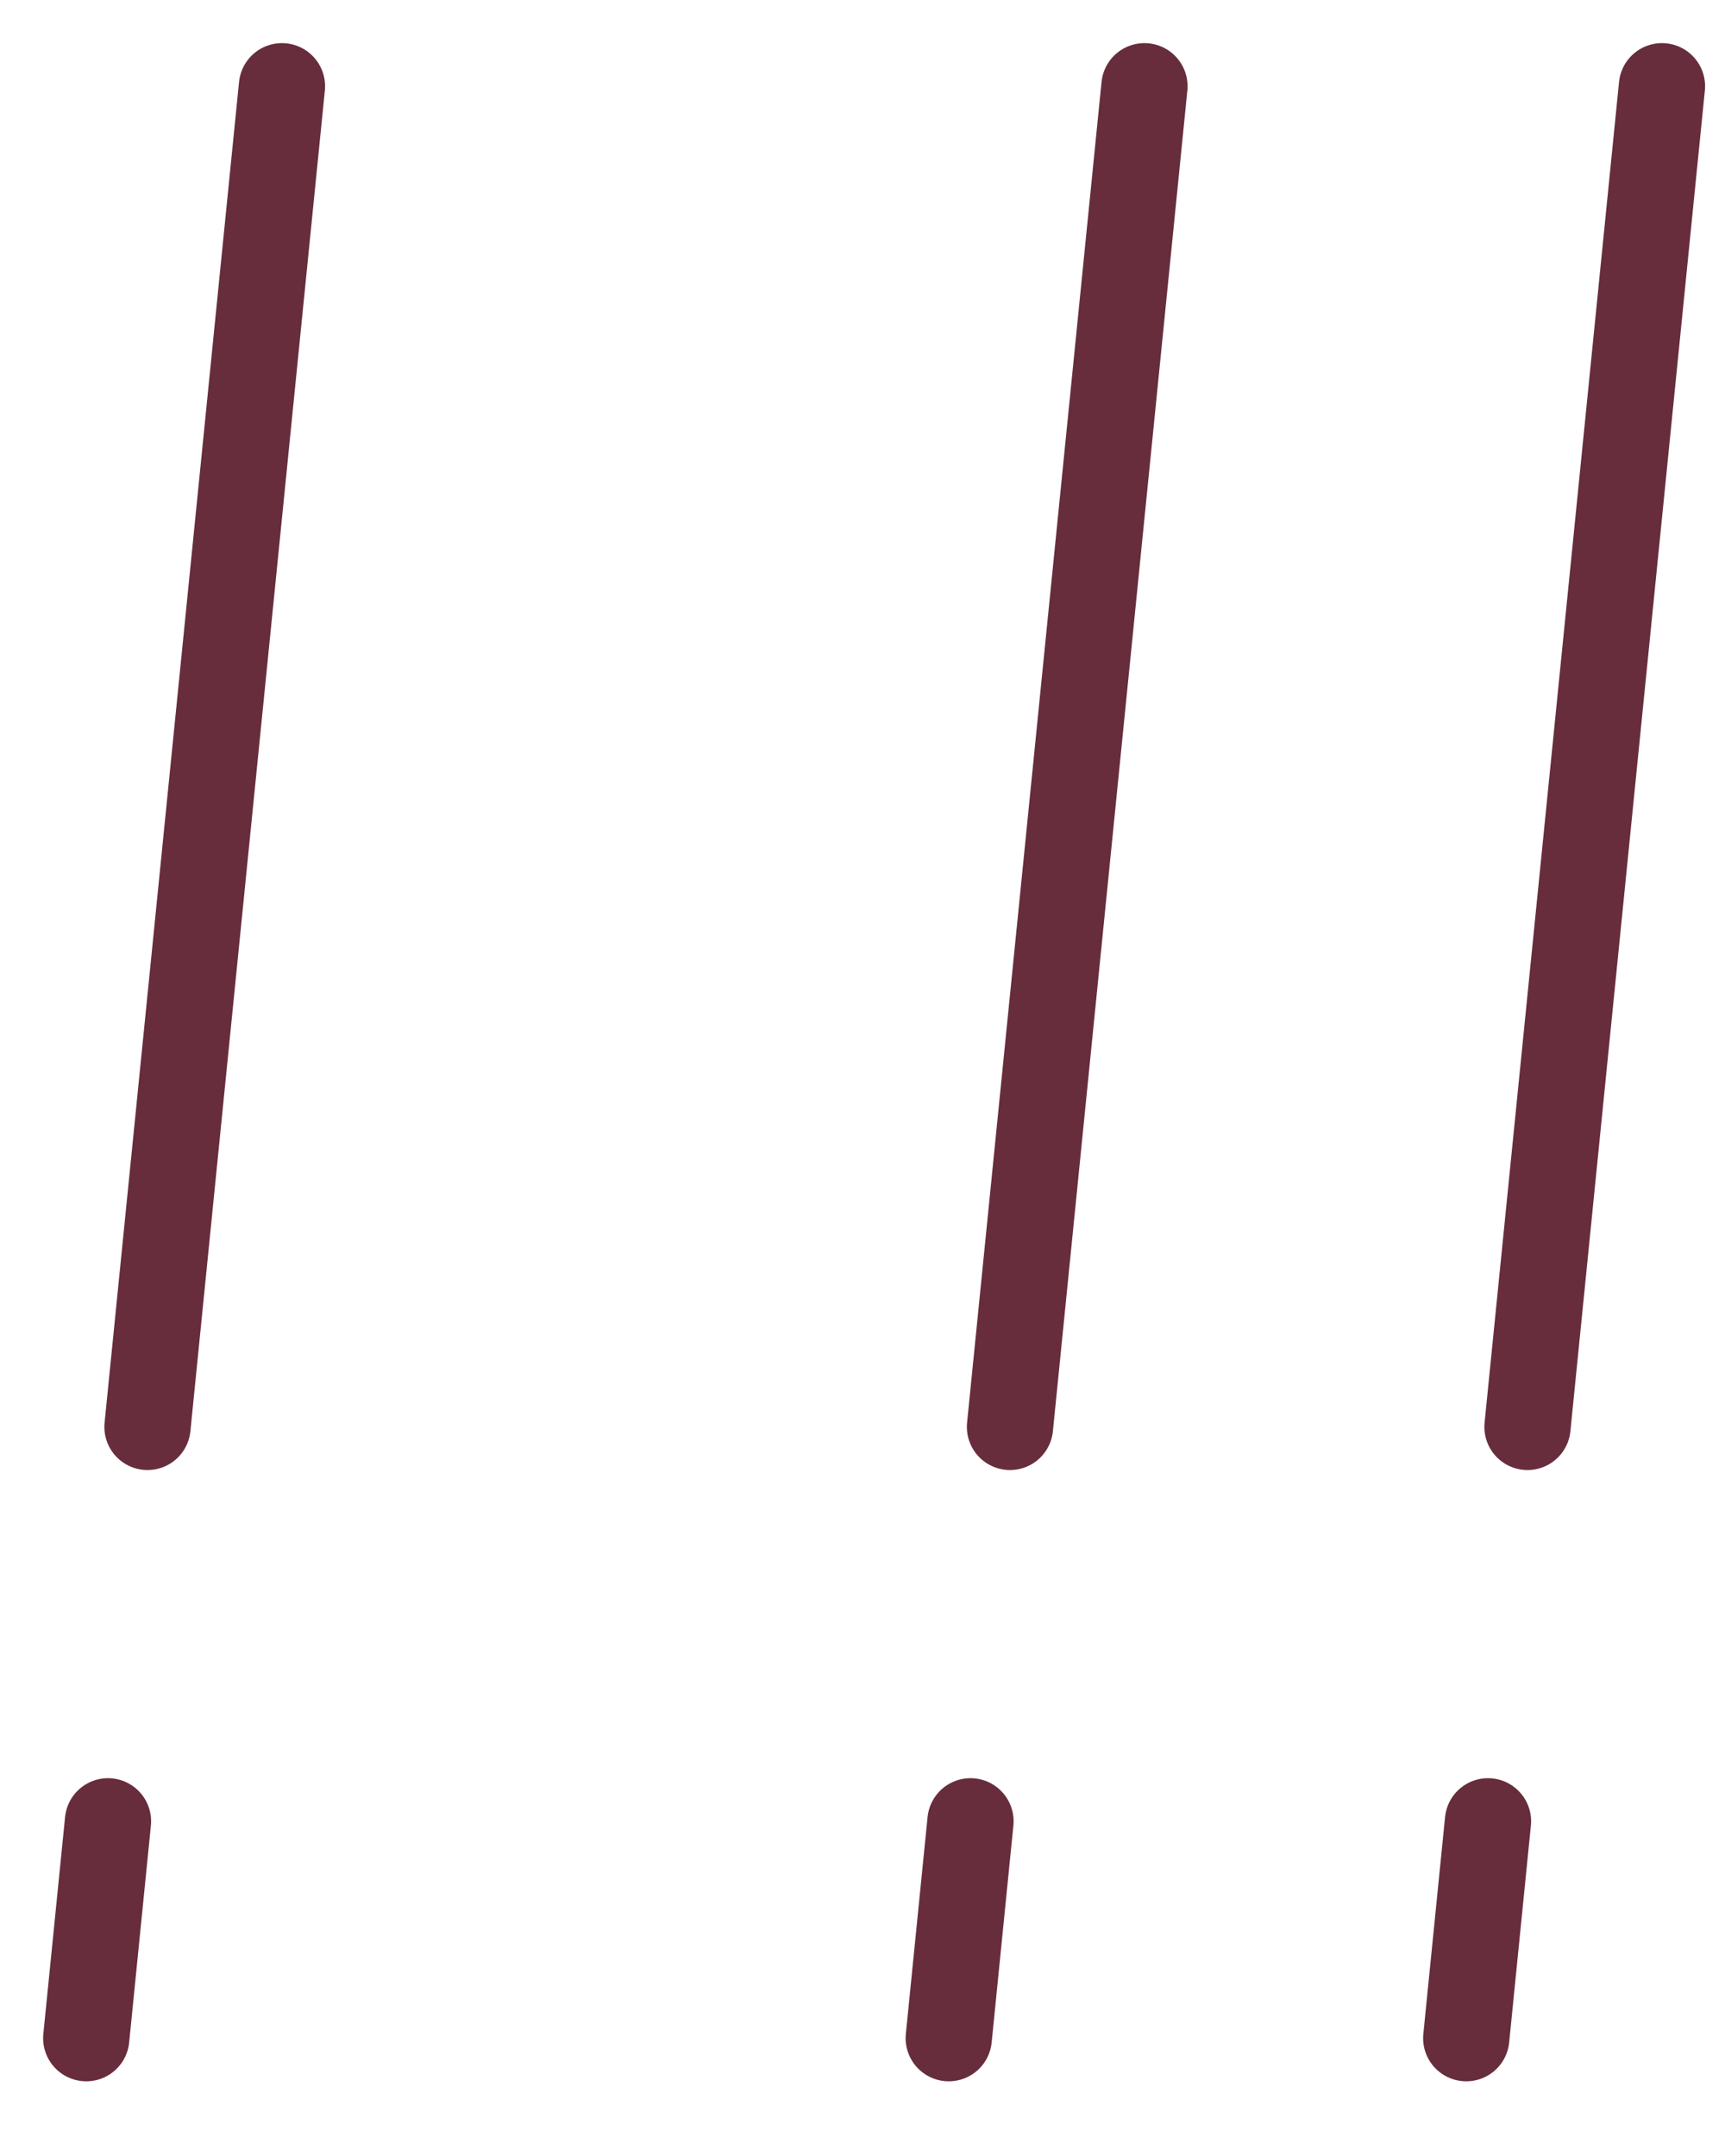 <?xml version="1.0" encoding="UTF-8"?> <svg xmlns="http://www.w3.org/2000/svg" width="20" height="25" viewBox="0 0 20 25" fill="none"><path d="M3.269 1L1.71 16.546M1.252 21.119L1 23.634M13.269 1L11.71 16.546M11.252 21.119L11 23.634M19.269 1L17.71 16.546M17.252 21.119L17 23.634" stroke="#672D3C" stroke-linecap="round"></path></svg> 